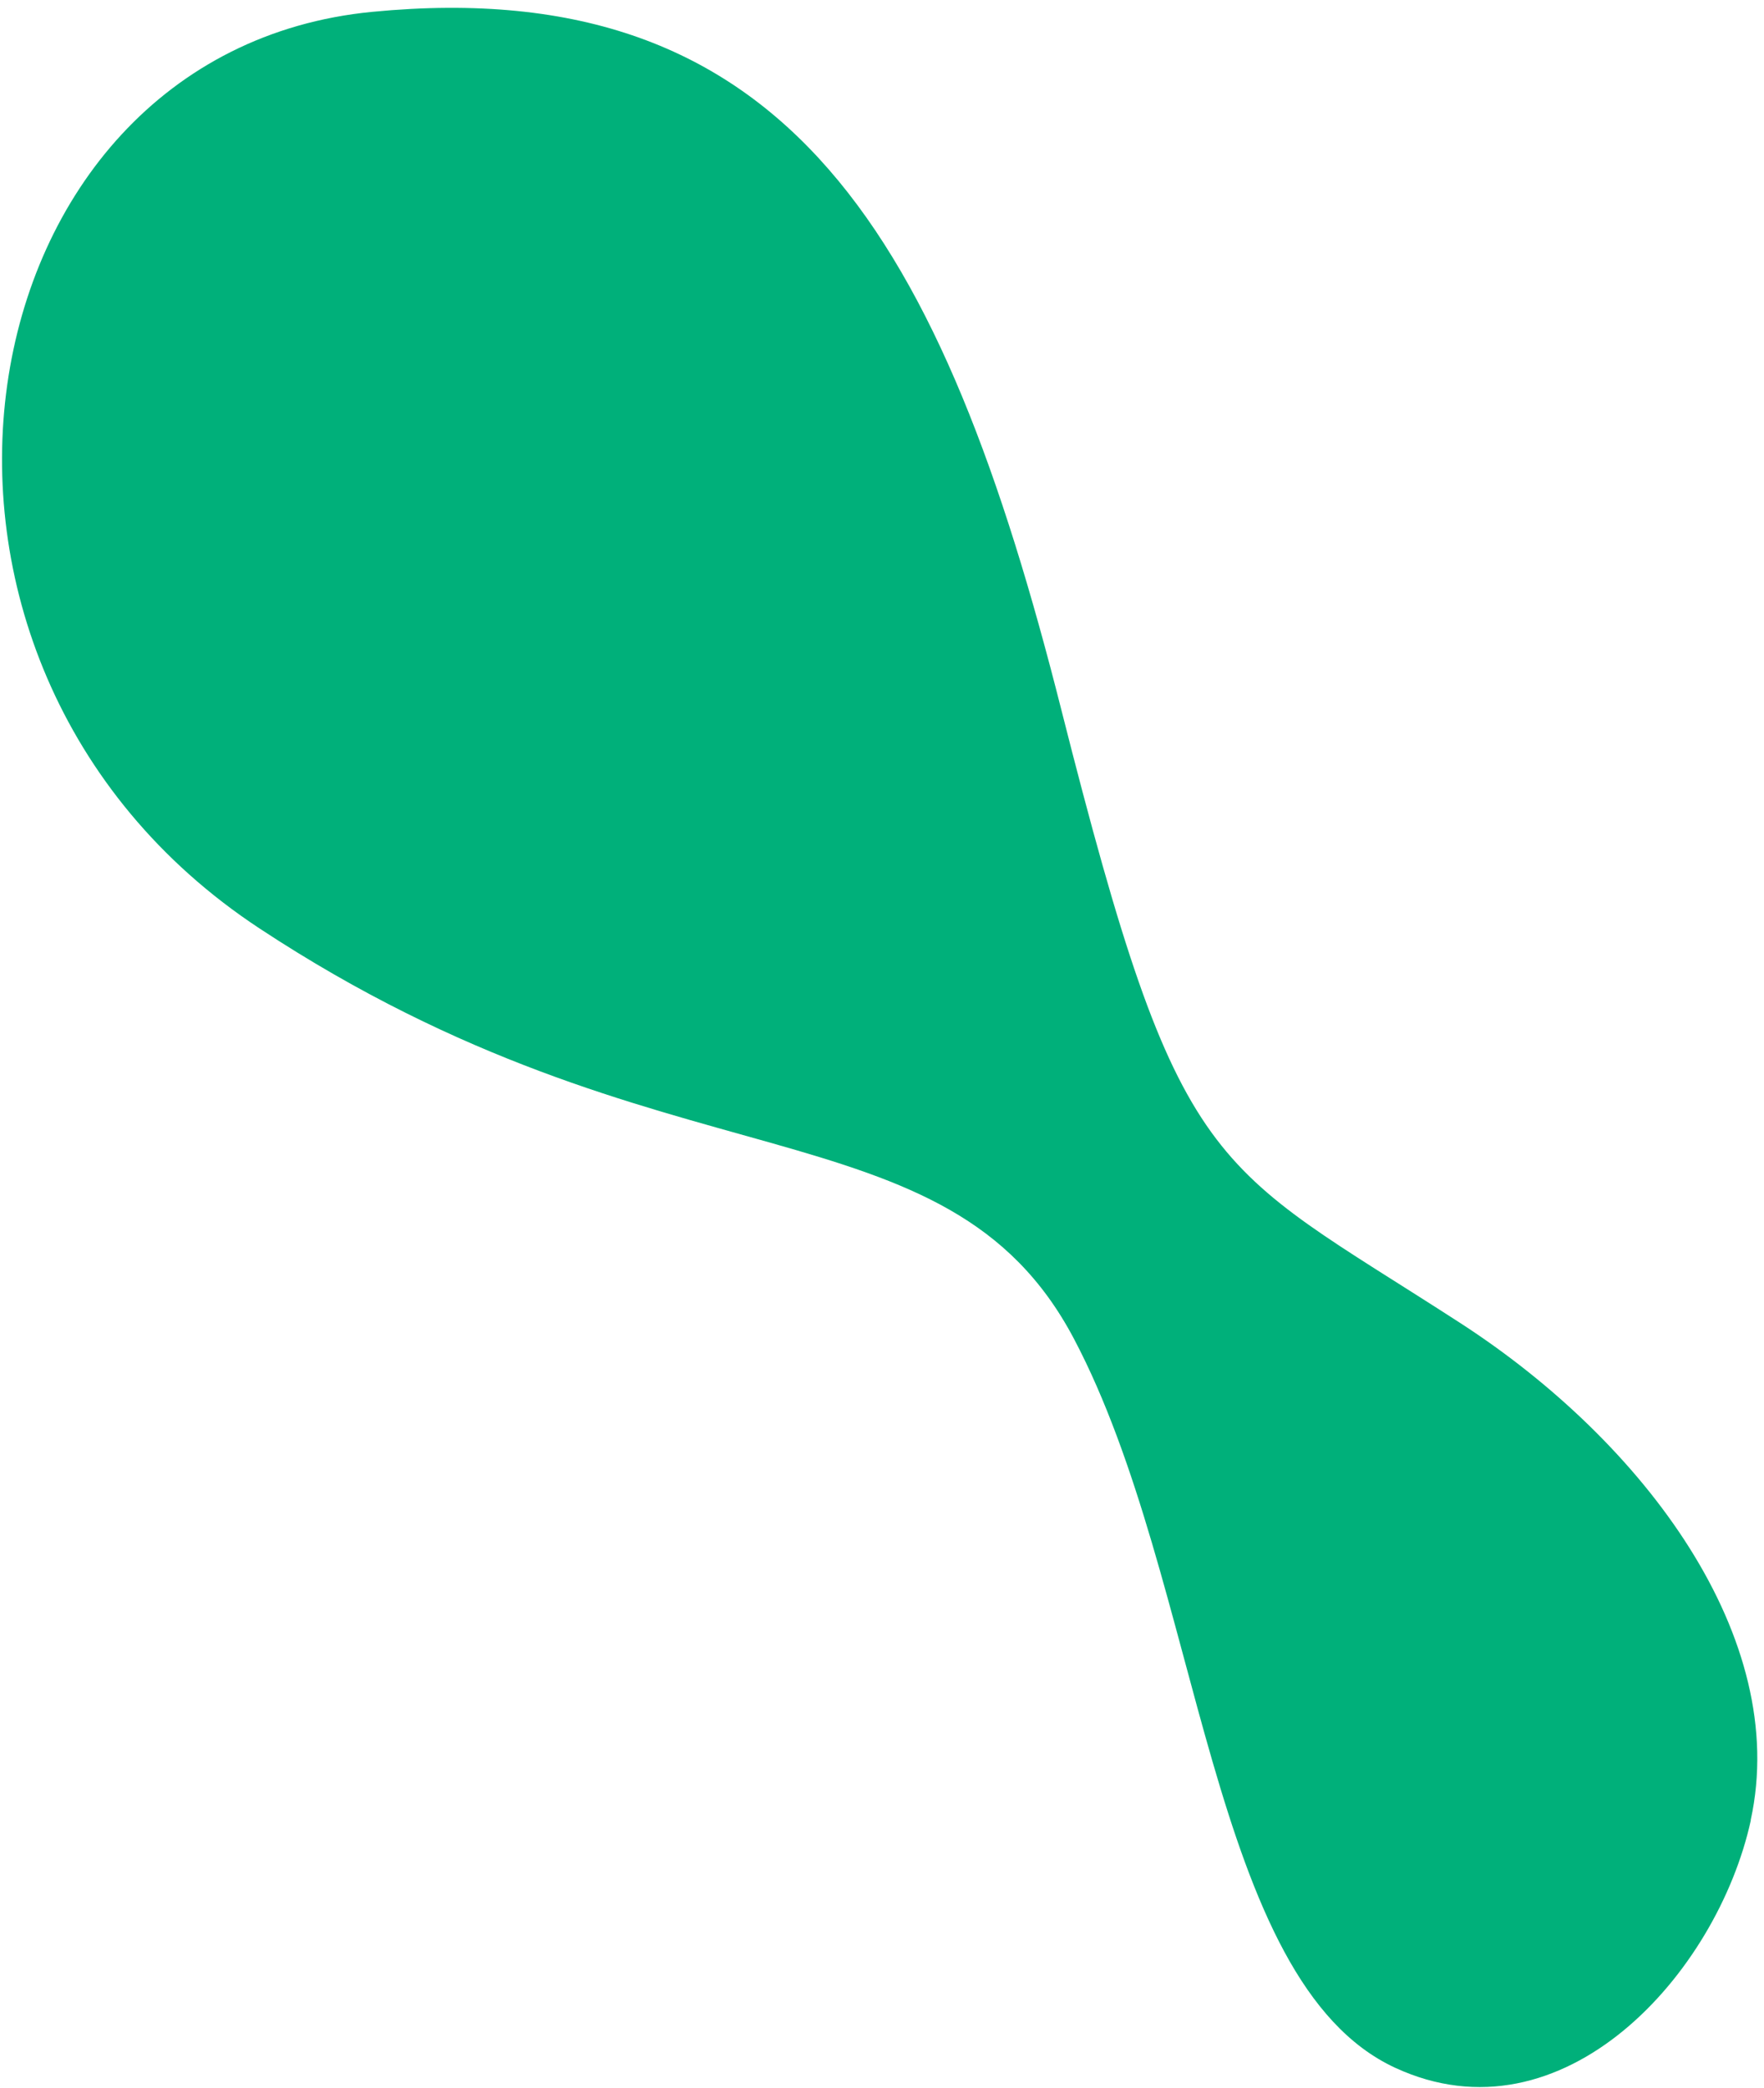 <svg width="202" height="239" viewBox="0 0 202 239" fill="none" xmlns="http://www.w3.org/2000/svg">
<path d="M200.477 208.342C205.035 187.525 188.347 165.102 167.194 151.426C138.391 132.792 135.191 135.162 121.547 81.287C107.918 27.396 90.403 -3.261 42.632 1.355C-5.122 5.971 -16.784 75.642 29.706 106.268C76.181 136.893 108.308 125.447 122.983 153.251C137.657 181.054 138.391 226.805 159.763 236.691C178.949 245.564 196.636 225.978 200.492 208.358L200.477 208.342Z" fill="#00B07A"/>
</svg>
